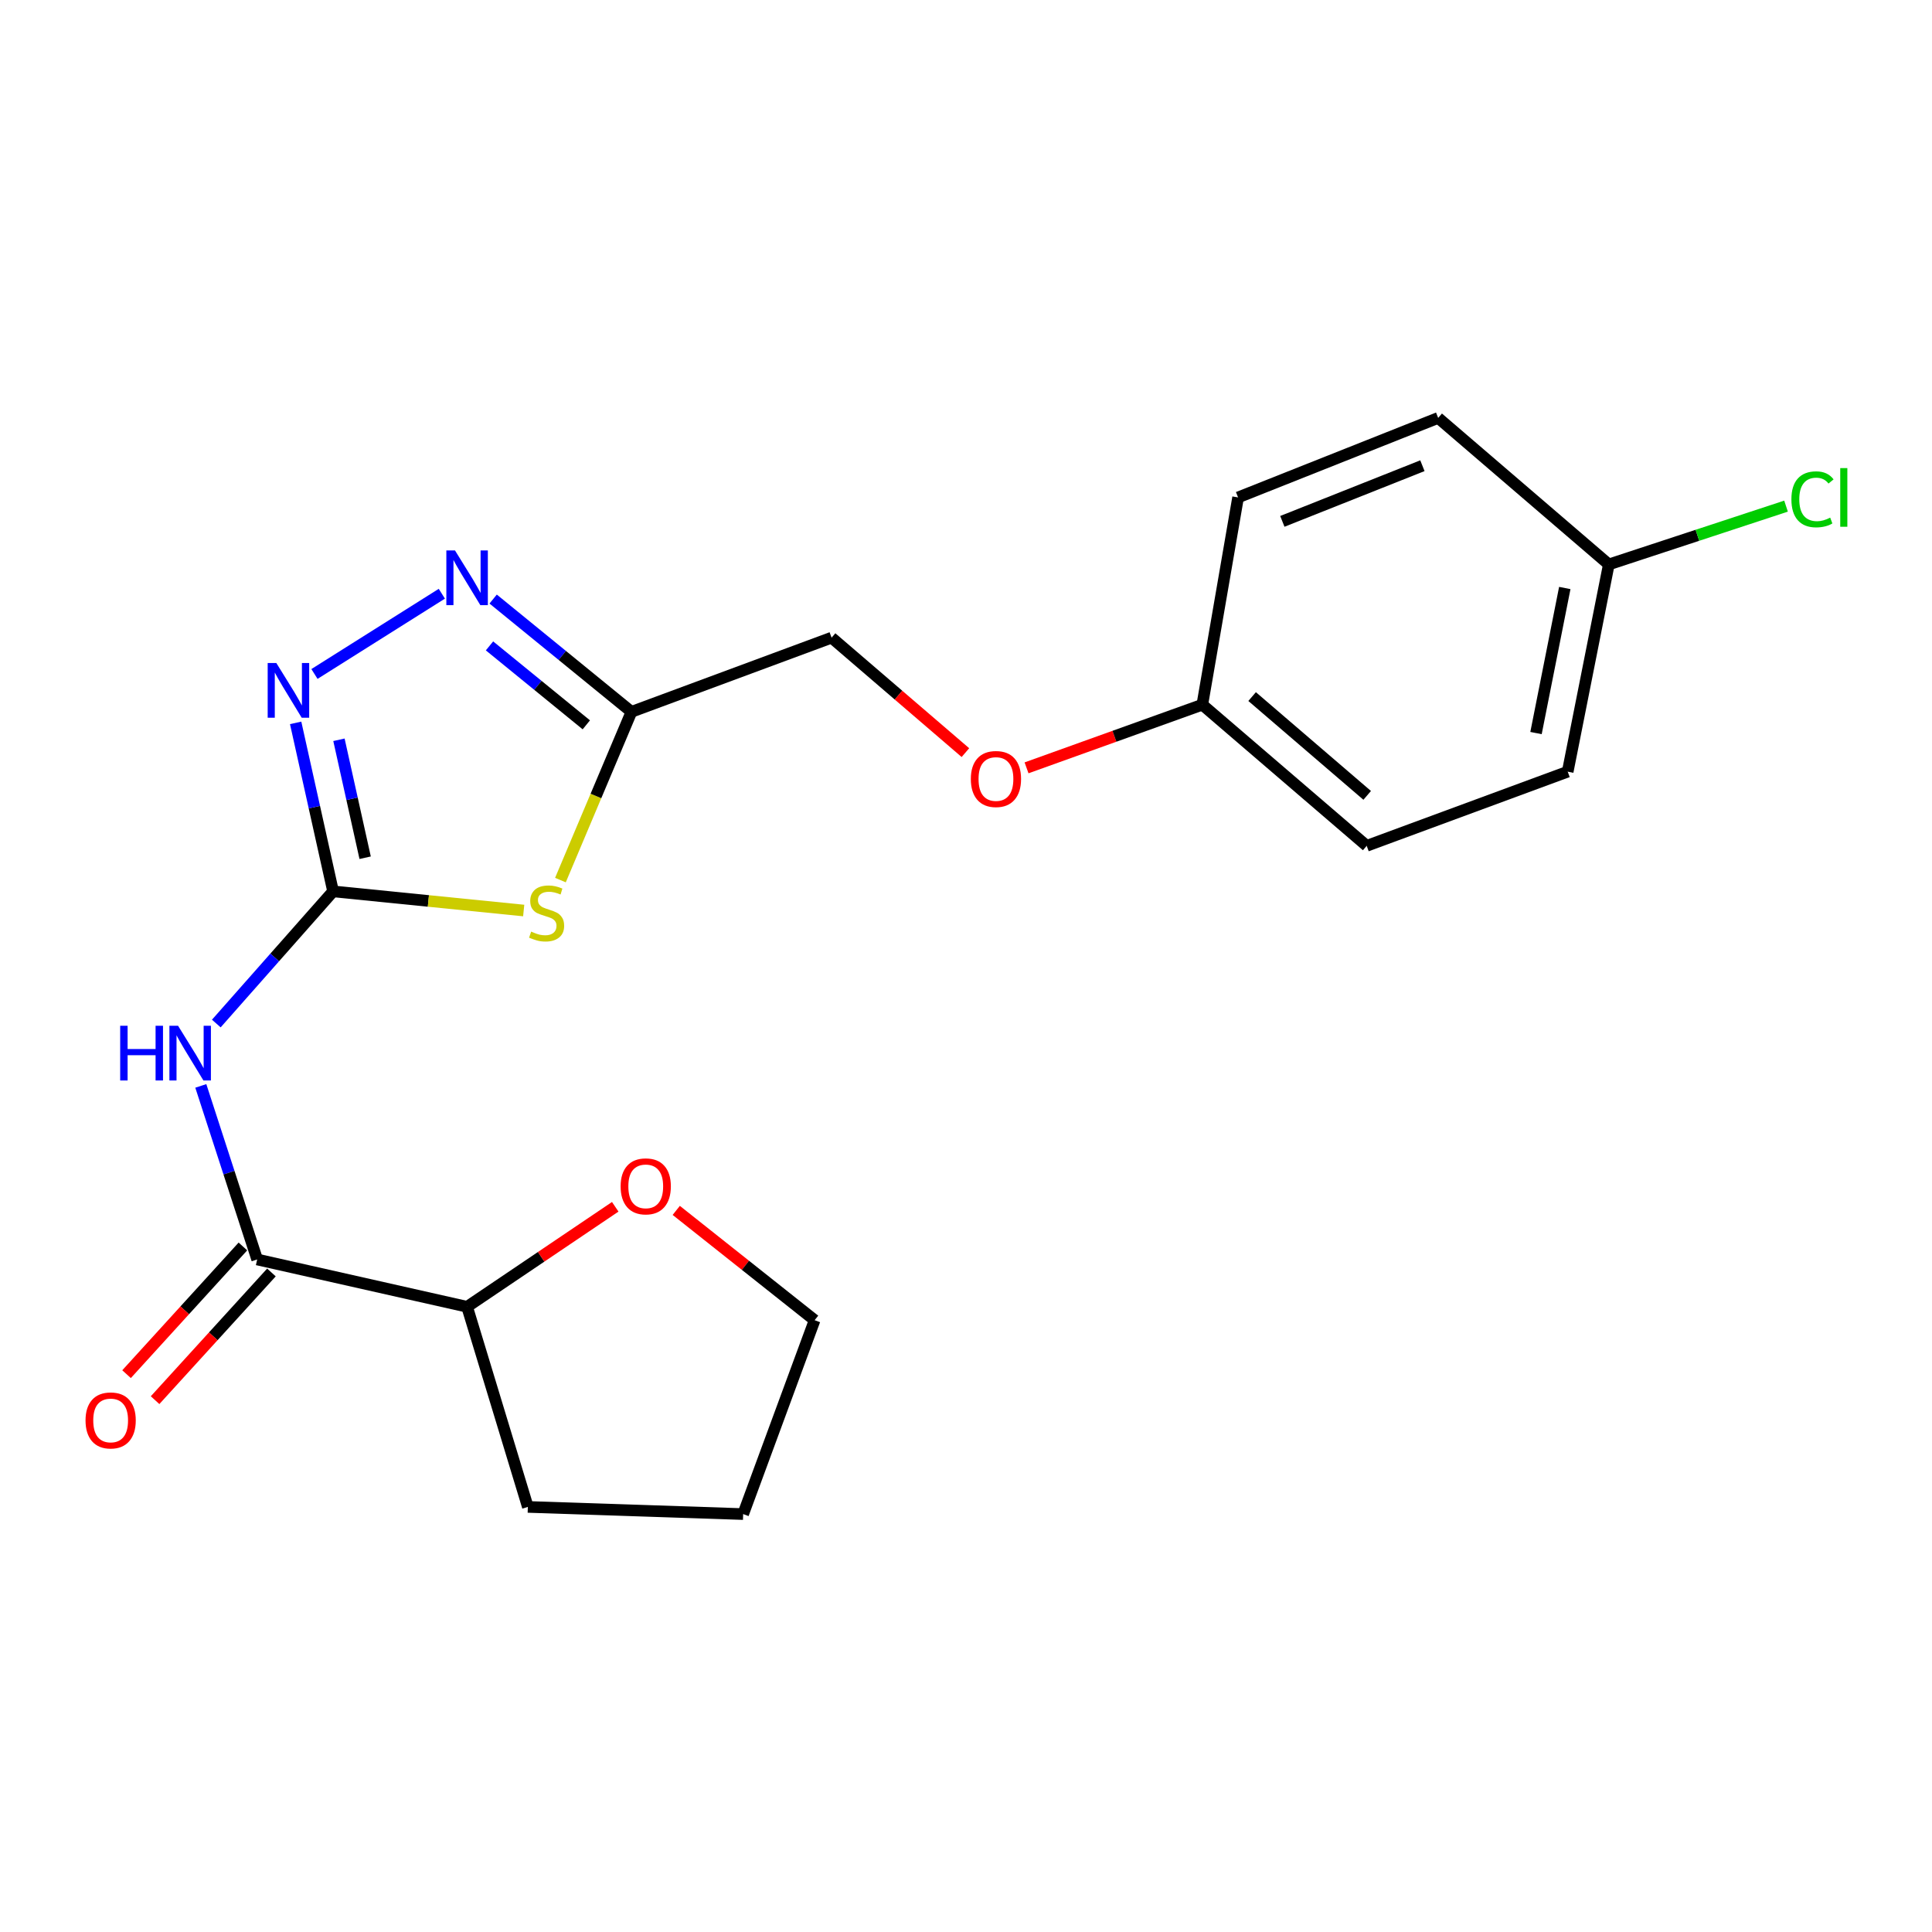 <?xml version='1.0' encoding='iso-8859-1'?>
<svg version='1.1' baseProfile='full'
              xmlns='http://www.w3.org/2000/svg'
                      xmlns:rdkit='http://www.rdkit.org/xml'
                      xmlns:xlink='http://www.w3.org/1999/xlink'
                  xml:space='preserve'
width='1000px' height='1000px' viewBox='0 0 1000 1000'>
<!-- END OF HEADER -->
<rect style='opacity:1.0;fill:#FFFFFF;stroke:none' width='1000' height='1000' x='0' y='0'> </rect>
<path class='bond-0' d='M 172.401,461.376 L 221.734,466.33' style='fill:none;fill-rule:evenodd;stroke:#000000;stroke-width:6px;stroke-linecap:butt;stroke-linejoin:miter;stroke-opacity:1' />
<path class='bond-0' d='M 221.734,466.33 L 271.067,471.284' style='fill:none;fill-rule:evenodd;stroke:#CCCC00;stroke-width:6px;stroke-linecap:butt;stroke-linejoin:miter;stroke-opacity:1' />
<path class='bond-1' d='M 172.401,461.376 L 142.181,495.577' style='fill:none;fill-rule:evenodd;stroke:#000000;stroke-width:6px;stroke-linecap:butt;stroke-linejoin:miter;stroke-opacity:1' />
<path class='bond-1' d='M 142.181,495.577 L 111.96,529.779' style='fill:none;fill-rule:evenodd;stroke:#0000FF;stroke-width:6px;stroke-linecap:butt;stroke-linejoin:miter;stroke-opacity:1' />
<path class='bond-2' d='M 172.401,461.376 L 162.715,417.768' style='fill:none;fill-rule:evenodd;stroke:#000000;stroke-width:6px;stroke-linecap:butt;stroke-linejoin:miter;stroke-opacity:1' />
<path class='bond-2' d='M 162.715,417.768 L 153.03,374.159' style='fill:none;fill-rule:evenodd;stroke:#0000FF;stroke-width:6px;stroke-linecap:butt;stroke-linejoin:miter;stroke-opacity:1' />
<path class='bond-2' d='M 188.998,443.962 L 182.218,413.436' style='fill:none;fill-rule:evenodd;stroke:#000000;stroke-width:6px;stroke-linecap:butt;stroke-linejoin:miter;stroke-opacity:1' />
<path class='bond-2' d='M 182.218,413.436 L 175.438,382.91' style='fill:none;fill-rule:evenodd;stroke:#0000FF;stroke-width:6px;stroke-linecap:butt;stroke-linejoin:miter;stroke-opacity:1' />
<path class='bond-4' d='M 290.077,455.532 L 308.459,411.988' style='fill:none;fill-rule:evenodd;stroke:#CCCC00;stroke-width:6px;stroke-linecap:butt;stroke-linejoin:miter;stroke-opacity:1' />
<path class='bond-4' d='M 308.459,411.988 L 326.842,368.445' style='fill:none;fill-rule:evenodd;stroke:#000000;stroke-width:6px;stroke-linecap:butt;stroke-linejoin:miter;stroke-opacity:1' />
<path class='bond-5' d='M 103.937,562.062 L 118.524,606.981' style='fill:none;fill-rule:evenodd;stroke:#0000FF;stroke-width:6px;stroke-linecap:butt;stroke-linejoin:miter;stroke-opacity:1' />
<path class='bond-5' d='M 118.524,606.981 L 133.111,651.899' style='fill:none;fill-rule:evenodd;stroke:#000000;stroke-width:6px;stroke-linecap:butt;stroke-linejoin:miter;stroke-opacity:1' />
<path class='bond-3' d='M 162.766,348.848 L 228.695,307.314' style='fill:none;fill-rule:evenodd;stroke:#0000FF;stroke-width:6px;stroke-linecap:butt;stroke-linejoin:miter;stroke-opacity:1' />
<path class='bond-21' d='M 255.253,310.072 L 291.048,339.258' style='fill:none;fill-rule:evenodd;stroke:#0000FF;stroke-width:6px;stroke-linecap:butt;stroke-linejoin:miter;stroke-opacity:1' />
<path class='bond-21' d='M 291.048,339.258 L 326.842,368.445' style='fill:none;fill-rule:evenodd;stroke:#000000;stroke-width:6px;stroke-linecap:butt;stroke-linejoin:miter;stroke-opacity:1' />
<path class='bond-21' d='M 253.367,334.311 L 278.423,354.742' style='fill:none;fill-rule:evenodd;stroke:#0000FF;stroke-width:6px;stroke-linecap:butt;stroke-linejoin:miter;stroke-opacity:1' />
<path class='bond-21' d='M 278.423,354.742 L 303.479,375.172' style='fill:none;fill-rule:evenodd;stroke:#000000;stroke-width:6px;stroke-linecap:butt;stroke-linejoin:miter;stroke-opacity:1' />
<path class='bond-9' d='M 326.842,368.445 L 430.428,330.054' style='fill:none;fill-rule:evenodd;stroke:#000000;stroke-width:6px;stroke-linecap:butt;stroke-linejoin:miter;stroke-opacity:1' />
<path class='bond-6' d='M 133.111,651.899 L 241.769,676.394' style='fill:none;fill-rule:evenodd;stroke:#000000;stroke-width:6px;stroke-linecap:butt;stroke-linejoin:miter;stroke-opacity:1' />
<path class='bond-7' d='M 125.727,645.171 L 95.615,678.219' style='fill:none;fill-rule:evenodd;stroke:#000000;stroke-width:6px;stroke-linecap:butt;stroke-linejoin:miter;stroke-opacity:1' />
<path class='bond-7' d='M 95.615,678.219 L 65.502,711.267' style='fill:none;fill-rule:evenodd;stroke:#FF0000;stroke-width:6px;stroke-linecap:butt;stroke-linejoin:miter;stroke-opacity:1' />
<path class='bond-7' d='M 140.495,658.627 L 110.382,691.675' style='fill:none;fill-rule:evenodd;stroke:#000000;stroke-width:6px;stroke-linecap:butt;stroke-linejoin:miter;stroke-opacity:1' />
<path class='bond-7' d='M 110.382,691.675 L 80.269,724.723' style='fill:none;fill-rule:evenodd;stroke:#FF0000;stroke-width:6px;stroke-linecap:butt;stroke-linejoin:miter;stroke-opacity:1' />
<path class='bond-8' d='M 241.769,676.394 L 280.107,650.514' style='fill:none;fill-rule:evenodd;stroke:#000000;stroke-width:6px;stroke-linecap:butt;stroke-linejoin:miter;stroke-opacity:1' />
<path class='bond-8' d='M 280.107,650.514 L 318.445,624.633' style='fill:none;fill-rule:evenodd;stroke:#FF0000;stroke-width:6px;stroke-linecap:butt;stroke-linejoin:miter;stroke-opacity:1' />
<path class='bond-19' d='M 241.769,676.394 L 273.212,779.98' style='fill:none;fill-rule:evenodd;stroke:#000000;stroke-width:6px;stroke-linecap:butt;stroke-linejoin:miter;stroke-opacity:1' />
<path class='bond-18' d='M 350.023,626.502 L 385.836,654.917' style='fill:none;fill-rule:evenodd;stroke:#FF0000;stroke-width:6px;stroke-linecap:butt;stroke-linejoin:miter;stroke-opacity:1' />
<path class='bond-18' d='M 385.836,654.917 L 421.649,683.331' style='fill:none;fill-rule:evenodd;stroke:#000000;stroke-width:6px;stroke-linecap:butt;stroke-linejoin:miter;stroke-opacity:1' />
<path class='bond-10' d='M 430.428,330.054 L 465.062,359.804' style='fill:none;fill-rule:evenodd;stroke:#000000;stroke-width:6px;stroke-linecap:butt;stroke-linejoin:miter;stroke-opacity:1' />
<path class='bond-10' d='M 465.062,359.804 L 499.697,389.554' style='fill:none;fill-rule:evenodd;stroke:#FF0000;stroke-width:6px;stroke-linecap:butt;stroke-linejoin:miter;stroke-opacity:1' />
<path class='bond-11' d='M 531.338,397.438 L 576.827,381.094' style='fill:none;fill-rule:evenodd;stroke:#FF0000;stroke-width:6px;stroke-linecap:butt;stroke-linejoin:miter;stroke-opacity:1' />
<path class='bond-11' d='M 576.827,381.094 L 622.316,364.749' style='fill:none;fill-rule:evenodd;stroke:#000000;stroke-width:6px;stroke-linecap:butt;stroke-linejoin:miter;stroke-opacity:1' />
<path class='bond-14' d='M 622.316,364.749 L 640.829,257.467' style='fill:none;fill-rule:evenodd;stroke:#000000;stroke-width:6px;stroke-linecap:butt;stroke-linejoin:miter;stroke-opacity:1' />
<path class='bond-15' d='M 622.316,364.749 L 707.4,437.802' style='fill:none;fill-rule:evenodd;stroke:#000000;stroke-width:6px;stroke-linecap:butt;stroke-linejoin:miter;stroke-opacity:1' />
<path class='bond-15' d='M 648.093,360.549 L 707.652,411.686' style='fill:none;fill-rule:evenodd;stroke:#000000;stroke-width:6px;stroke-linecap:butt;stroke-linejoin:miter;stroke-opacity:1' />
<path class='bond-12' d='M 832.718,292.151 L 811.441,399.411' style='fill:none;fill-rule:evenodd;stroke:#000000;stroke-width:6px;stroke-linecap:butt;stroke-linejoin:miter;stroke-opacity:1' />
<path class='bond-12' d='M 809.93,304.353 L 795.036,379.435' style='fill:none;fill-rule:evenodd;stroke:#000000;stroke-width:6px;stroke-linecap:butt;stroke-linejoin:miter;stroke-opacity:1' />
<path class='bond-13' d='M 832.718,292.151 L 878.584,277.062' style='fill:none;fill-rule:evenodd;stroke:#000000;stroke-width:6px;stroke-linecap:butt;stroke-linejoin:miter;stroke-opacity:1' />
<path class='bond-13' d='M 878.584,277.062 L 924.451,261.973' style='fill:none;fill-rule:evenodd;stroke:#00CC00;stroke-width:6px;stroke-linecap:butt;stroke-linejoin:miter;stroke-opacity:1' />
<path class='bond-23' d='M 832.718,292.151 L 744.393,216.313' style='fill:none;fill-rule:evenodd;stroke:#000000;stroke-width:6px;stroke-linecap:butt;stroke-linejoin:miter;stroke-opacity:1' />
<path class='bond-17' d='M 640.829,257.467 L 744.393,216.313' style='fill:none;fill-rule:evenodd;stroke:#000000;stroke-width:6px;stroke-linecap:butt;stroke-linejoin:miter;stroke-opacity:1' />
<path class='bond-17' d='M 663.741,269.86 L 736.236,241.052' style='fill:none;fill-rule:evenodd;stroke:#000000;stroke-width:6px;stroke-linecap:butt;stroke-linejoin:miter;stroke-opacity:1' />
<path class='bond-16' d='M 707.4,437.802 L 811.441,399.411' style='fill:none;fill-rule:evenodd;stroke:#000000;stroke-width:6px;stroke-linecap:butt;stroke-linejoin:miter;stroke-opacity:1' />
<path class='bond-22' d='M 421.649,683.331 L 384.656,783.687' style='fill:none;fill-rule:evenodd;stroke:#000000;stroke-width:6px;stroke-linecap:butt;stroke-linejoin:miter;stroke-opacity:1' />
<path class='bond-20' d='M 273.212,779.98 L 384.656,783.687' style='fill:none;fill-rule:evenodd;stroke:#000000;stroke-width:6px;stroke-linecap:butt;stroke-linejoin:miter;stroke-opacity:1' />
<path  class='atom-1' d='M 274.924 482.195
Q 275.244 482.315, 276.564 482.875
Q 277.884 483.435, 279.324 483.795
Q 280.804 484.115, 282.244 484.115
Q 284.924 484.115, 286.484 482.835
Q 288.044 481.515, 288.044 479.235
Q 288.044 477.675, 287.244 476.715
Q 286.484 475.755, 285.284 475.235
Q 284.084 474.715, 282.084 474.115
Q 279.564 473.355, 278.044 472.635
Q 276.564 471.915, 275.484 470.395
Q 274.444 468.875, 274.444 466.315
Q 274.444 462.755, 276.844 460.555
Q 279.284 458.355, 284.084 458.355
Q 287.364 458.355, 291.084 459.915
L 290.164 462.995
Q 286.764 461.595, 284.204 461.595
Q 281.444 461.595, 279.924 462.755
Q 278.404 463.875, 278.444 465.835
Q 278.444 467.355, 279.204 468.275
Q 280.004 469.195, 281.124 469.715
Q 282.284 470.235, 284.204 470.835
Q 286.764 471.635, 288.284 472.435
Q 289.804 473.235, 290.884 474.875
Q 292.004 476.475, 292.004 479.235
Q 292.004 483.155, 289.364 485.275
Q 286.764 487.355, 282.404 487.355
Q 279.884 487.355, 277.964 486.795
Q 276.084 486.275, 273.844 485.355
L 274.924 482.195
' fill='#CCCC00'/>
<path  class='atom-2' d='M 62.207 530.935
L 66.047 530.935
L 66.047 542.975
L 80.527 542.975
L 80.527 530.935
L 84.367 530.935
L 84.367 559.255
L 80.527 559.255
L 80.527 546.175
L 66.047 546.175
L 66.047 559.255
L 62.207 559.255
L 62.207 530.935
' fill='#0000FF'/>
<path  class='atom-2' d='M 92.167 530.935
L 101.447 545.935
Q 102.367 547.415, 103.847 550.095
Q 105.327 552.775, 105.407 552.935
L 105.407 530.935
L 109.167 530.935
L 109.167 559.255
L 105.287 559.255
L 95.327 542.855
Q 94.167 540.935, 92.927 538.735
Q 91.727 536.535, 91.367 535.855
L 91.367 559.255
L 87.687 559.255
L 87.687 530.935
L 92.167 530.935
' fill='#0000FF'/>
<path  class='atom-3' d='M 143.033 343.175
L 152.313 358.175
Q 153.233 359.655, 154.713 362.335
Q 156.193 365.015, 156.273 365.175
L 156.273 343.175
L 160.033 343.175
L 160.033 371.495
L 156.153 371.495
L 146.193 355.095
Q 145.033 353.175, 143.793 350.975
Q 142.593 348.775, 142.233 348.095
L 142.233 371.495
L 138.553 371.495
L 138.553 343.175
L 143.033 343.175
' fill='#0000FF'/>
<path  class='atom-4' d='M 235.509 284.917
L 244.789 299.917
Q 245.709 301.397, 247.189 304.077
Q 248.669 306.757, 248.749 306.917
L 248.749 284.917
L 252.509 284.917
L 252.509 313.237
L 248.629 313.237
L 238.669 296.837
Q 237.509 294.917, 236.269 292.717
Q 235.069 290.517, 234.709 289.837
L 234.709 313.237
L 231.029 313.237
L 231.029 284.917
L 235.509 284.917
' fill='#0000FF'/>
<path  class='atom-8' d='M 44.272 735.21
Q 44.272 728.41, 47.632 724.61
Q 50.992 720.81, 57.272 720.81
Q 63.552 720.81, 66.912 724.61
Q 70.272 728.41, 70.272 735.21
Q 70.272 742.09, 66.872 746.01
Q 63.472 749.89, 57.272 749.89
Q 51.032 749.89, 47.632 746.01
Q 44.272 742.13, 44.272 735.21
M 57.272 746.69
Q 61.592 746.69, 63.912 743.81
Q 66.272 740.89, 66.272 735.21
Q 66.272 729.65, 63.912 726.85
Q 61.592 724.01, 57.272 724.01
Q 52.952 724.01, 50.592 726.81
Q 48.272 729.61, 48.272 735.21
Q 48.272 740.93, 50.592 743.81
Q 52.952 746.69, 57.272 746.69
' fill='#FF0000'/>
<path  class='atom-9' d='M 321.234 614.054
Q 321.234 607.254, 324.594 603.454
Q 327.954 599.654, 334.234 599.654
Q 340.514 599.654, 343.874 603.454
Q 347.234 607.254, 347.234 614.054
Q 347.234 620.934, 343.834 624.854
Q 340.434 628.734, 334.234 628.734
Q 327.994 628.734, 324.594 624.854
Q 321.234 620.974, 321.234 614.054
M 334.234 625.534
Q 338.554 625.534, 340.874 622.654
Q 343.234 619.734, 343.234 614.054
Q 343.234 608.494, 340.874 605.694
Q 338.554 602.854, 334.234 602.854
Q 329.914 602.854, 327.554 605.654
Q 325.234 608.454, 325.234 614.054
Q 325.234 619.774, 327.554 622.654
Q 329.914 625.534, 334.234 625.534
' fill='#FF0000'/>
<path  class='atom-11' d='M 502.501 403.209
Q 502.501 396.409, 505.861 392.609
Q 509.221 388.809, 515.501 388.809
Q 521.781 388.809, 525.141 392.609
Q 528.501 396.409, 528.501 403.209
Q 528.501 410.089, 525.101 414.009
Q 521.701 417.889, 515.501 417.889
Q 509.261 417.889, 505.861 414.009
Q 502.501 410.129, 502.501 403.209
M 515.501 414.689
Q 519.821 414.689, 522.141 411.809
Q 524.501 408.889, 524.501 403.209
Q 524.501 397.649, 522.141 394.849
Q 519.821 392.009, 515.501 392.009
Q 511.181 392.009, 508.821 394.809
Q 506.501 397.609, 506.501 403.209
Q 506.501 408.929, 508.821 411.809
Q 511.181 414.689, 515.501 414.689
' fill='#FF0000'/>
<path  class='atom-14' d='M 927.226 258.447
Q 927.226 251.407, 930.506 247.727
Q 933.826 244.007, 940.106 244.007
Q 945.946 244.007, 949.066 248.127
L 946.426 250.287
Q 944.146 247.287, 940.106 247.287
Q 935.826 247.287, 933.546 250.167
Q 931.306 253.007, 931.306 258.447
Q 931.306 264.047, 933.626 266.927
Q 935.986 269.807, 940.546 269.807
Q 943.666 269.807, 947.306 267.927
L 948.426 270.927
Q 946.946 271.887, 944.706 272.447
Q 942.466 273.007, 939.986 273.007
Q 933.826 273.007, 930.506 269.247
Q 927.226 265.487, 927.226 258.447
' fill='#00CC00'/>
<path  class='atom-14' d='M 952.506 242.287
L 956.186 242.287
L 956.186 272.647
L 952.506 272.647
L 952.506 242.287
' fill='#00CC00'/>
</svg>
